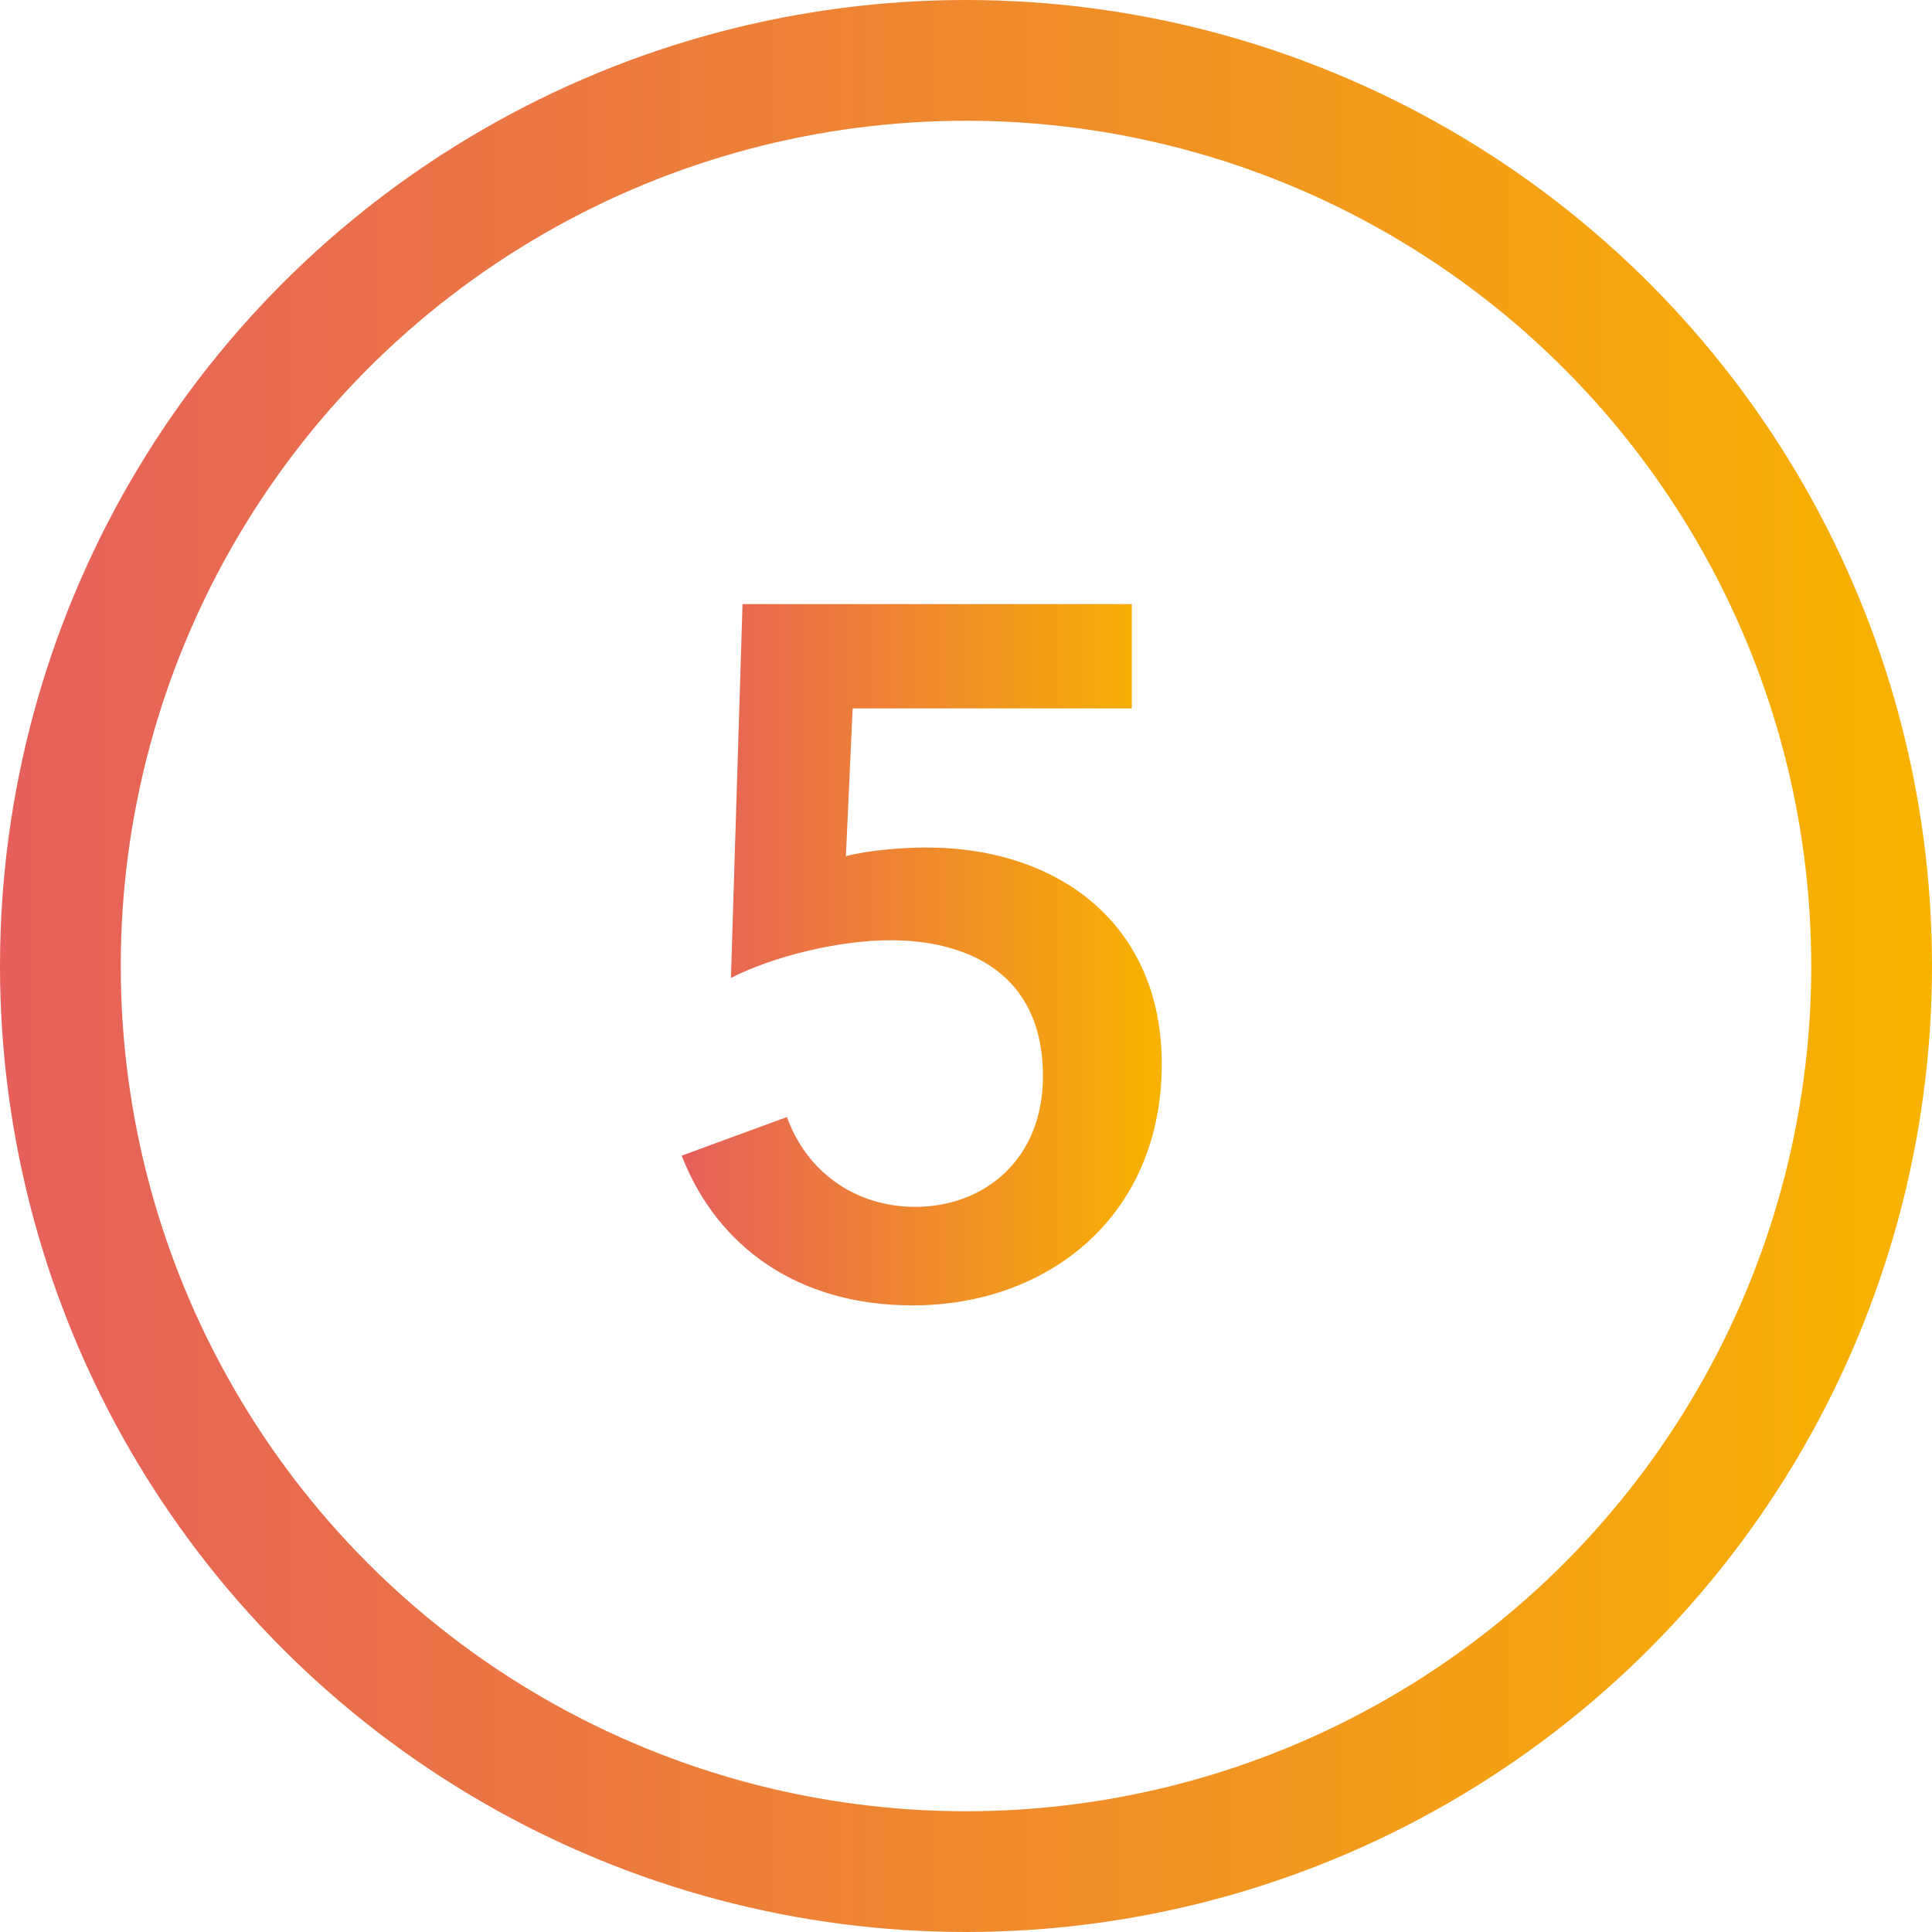 <svg width="48" height="48" viewBox="0 0 48 48" fill="none" xmlns="http://www.w3.org/2000/svg">
<circle cx="24" cy="24" r="22.5" stroke="url(#paint0_linear_4042_73272)" stroke-width="3"/>
<path d="M28.12 15.008V17.6H21.184L21.016 21.272C21.544 21.128 22.408 21.056 23.008 21.056C26.344 21.056 28.864 23 28.864 26.432C28.864 30.2 26.056 32.432 22.672 32.432C19.84 32.432 17.824 30.992 16.936 28.712L19.552 27.752C20.032 29.096 21.232 29.984 22.744 29.984C24.448 29.984 25.912 28.808 25.912 26.744C25.912 24.128 23.968 23.36 22.12 23.36C20.824 23.36 19.192 23.768 18.16 24.296L18.448 15.008H28.12Z" fill="url(#paint1_linear_4042_73272)"/>
<defs>
<linearGradient id="paint0_linear_4042_73272" x1="48" y1="23.998" x2="0" y2="23.998" gradientUnits="userSpaceOnUse">
<stop stop-color="#F8B300"/>
<stop offset="1" stop-color="#E65F5C"/>
</linearGradient>
<linearGradient id="paint1_linear_4042_73272" x1="28.864" y1="23.719" x2="16.936" y2="23.719" gradientUnits="userSpaceOnUse">
<stop stop-color="#F8B300"/>
<stop offset="1" stop-color="#E65F5C"/>
</linearGradient>
</defs>
</svg>
